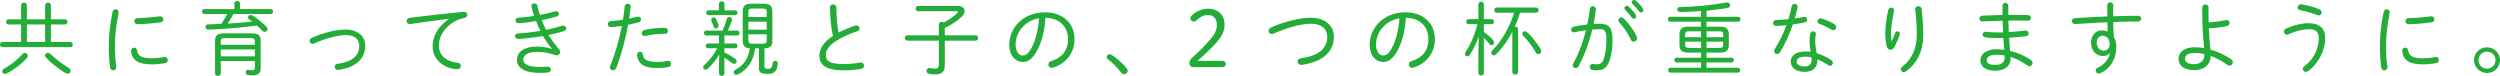<?xml version="1.0" encoding="utf-8"?>
<!-- Generator: Adobe Illustrator 22.0.1, SVG Export Plug-In . SVG Version: 6.00 Build 0)  -->
<svg version="1.2" baseProfile="tiny" id="レイヤー_1"
	 xmlns="http://www.w3.org/2000/svg" xmlns:xlink="http://www.w3.org/1999/xlink" x="0px" y="0px" viewBox="0 0 559.352 16.979"
	 xml:space="preserve">
<path fill="#23AC38" d="M15.719,9.398c0.378,0,0.558,0.288,0.558,0.576s-0.18,0.576-0.558,0.576H0.558
	C0.198,10.551,0,10.263,0,9.975s0.198-0.576,0.558-0.576h4.159V5.474H1.909c-0.36,0-0.558-0.288-0.558-0.576
	s0.198-0.576,0.558-0.576h2.809V1.188c0-0.396,0.324-0.594,0.648-0.594s0.648,0.197,0.648,0.594v3.133h4.087V1.188
	c0-0.396,0.324-0.594,0.648-0.594c0.324,0,0.648,0.197,0.648,0.594v3.133h3.133c0.378,0,0.558,0.288,0.558,0.576
	s-0.18,0.576-0.558,0.576h-3.133v3.925H15.719z M5.545,11.848c0.36,0,0.685,0.306,0.685,0.648c0,0.144-0.054,0.306-0.18,0.45
	c-1.188,1.35-3.007,2.719-4.555,3.492c-0.144,0.072-0.288,0.108-0.396,0.108c-0.36,0-0.594-0.27-0.594-0.576
	c0-0.234,0.126-0.468,0.432-0.63c1.351-0.702,2.935-1.909,4.051-3.205C5.149,11.938,5.366,11.848,5.545,11.848z M10.101,5.474H6.014
	v3.925h4.087V5.474z M10.317,12.91c-0.162-0.181-0.234-0.343-0.234-0.505c0-0.323,0.288-0.576,0.63-0.576
	c0.198,0,0.396,0.072,0.594,0.271c0.973,0.973,2.557,2.196,4.016,3.043c0.324,0.18,0.468,0.45,0.468,0.702
	c0,0.342-0.252,0.648-0.648,0.648c-0.144,0-0.324-0.055-0.504-0.162C13.108,15.448,11.416,14.099,10.317,12.91z"/>
<path fill="#23AC38" d="M25.885,2.089c0.342,0,0.666,0.216,0.666,0.63c0,0.054,0,0.108-0.018,0.162
	c-0.612,3.061-0.828,5.294-0.828,7.832c0,1.297,0.144,2.989,0.324,4.195v0.126c0,0.45-0.342,0.702-0.702,0.702
	c-0.306,0-0.63-0.197-0.684-0.611c-0.18-1.152-0.306-2.917-0.306-4.412c0-2.664,0.198-4.879,0.846-8.066
	C25.255,2.269,25.597,2.089,25.885,2.089z M33.987,13.036c0.811,0,1.801-0.09,2.701-0.271c0.054-0.018,0.126-0.018,0.18-0.018
	c0.432,0,0.667,0.342,0.667,0.702c0,0.288-0.18,0.594-0.576,0.666c-1.026,0.198-1.999,0.288-2.989,0.288
	c-3.115,0-4.429-0.973-4.645-2.953v-0.09c0-0.45,0.342-0.702,0.684-0.702c0.306,0,0.594,0.18,0.648,0.576
	C30.873,12.604,31.809,13.036,33.987,13.036z M35.842,3.655c0.468,0,0.703,0.342,0.703,0.684c0,0.307-0.198,0.612-0.667,0.667
	c-1.674,0.216-3.745,0.414-5.042,0.414c-0.54,0-0.792-0.343-0.792-0.685s0.252-0.684,0.756-0.684
	c1.675-0.036,3.349-0.181,4.916-0.396H35.842z"/>
<path fill="#23AC38" d="M52.202,3.133c-0.36,0.738-0.792,1.459-1.242,2.143c1.818-0.107,3.637-0.252,5.474-0.432
	c-0.252-0.181-0.486-0.36-0.685-0.505c-0.18-0.126-0.27-0.287-0.27-0.449c0-0.271,0.252-0.541,0.612-0.541
	c0.126,0,0.27,0.036,0.414,0.127c0.882,0.54,2.179,1.548,3.061,2.448c0.198,0.216,0.288,0.433,0.288,0.612
	c0,0.324-0.27,0.576-0.612,0.576c-0.198,0-0.414-0.09-0.612-0.288c-0.324-0.36-0.738-0.738-1.17-1.116
	c-3.079,0.45-6.77,0.756-10.371,0.9c-0.198,0-0.414,0.018-0.486,0.018c-0.432,0-0.63-0.288-0.63-0.576s0.198-0.594,0.612-0.594
	c0.937-0.019,1.927-0.055,2.935-0.108c0.468-0.702,0.936-1.44,1.296-2.215h-5.114c-0.324,0-0.504-0.27-0.504-0.558
	c0-0.271,0.18-0.541,0.504-0.541h6.734V0.756c0-0.359,0.324-0.54,0.648-0.54c0.306,0,0.63,0.181,0.63,0.54v1.278h6.86
	c0.342,0,0.504,0.271,0.504,0.541c0,0.288-0.162,0.558-0.504,0.558H52.202z M49.393,16.475c0,0.343-0.324,0.505-0.63,0.505
	c-0.324,0-0.648-0.162-0.648-0.505V9.021c0-1.026,0.468-1.566,2.017-1.566h6.176c1.531,0,2.017,0.54,2.017,1.566v6.284
	c0,1.152-0.738,1.549-1.764,1.549c-0.45,0-0.774-0.019-1.152-0.091c-0.306-0.071-0.45-0.324-0.45-0.576
	c0-0.288,0.18-0.576,0.558-0.576c0.036,0,0.09,0,0.144,0.019c0.288,0.054,0.612,0.072,0.828,0.072c0.36,0,0.541-0.145,0.541-0.612
	v-1.44h-7.635V16.475z M57.028,10.029V9.219c0-0.486-0.162-0.685-0.937-0.685h-5.744c-0.774,0-0.955,0.198-0.955,0.685v0.811H57.028
	z M57.028,12.604v-1.53h-7.635v1.53H57.028z"/>
<path fill="#23AC38" d="M77.421,6.608c2.521,0,4.303,1.44,4.303,3.654c0,2.773-1.999,4.826-6.032,5.384h-0.126
	c-0.432,0-0.684-0.36-0.684-0.702c0-0.306,0.18-0.594,0.576-0.648c3.601-0.485,4.916-2.017,4.916-4.033
	c0-1.476-1.008-2.412-2.953-2.412c-1.765,0-4.429,0.666-7.13,1.872c-0.126,0.055-0.252,0.091-0.36,0.091
	c-0.396,0-0.666-0.324-0.666-0.667c0-0.27,0.162-0.54,0.54-0.702C72.523,7.238,75.314,6.608,77.421,6.608z"/>
<path fill="#23AC38" d="M100.443,4.195c-2.34,0.306-5.456,0.72-8.552,1.17c-0.054,0.019-0.126,0.019-0.18,0.019
	c-0.468,0-0.738-0.342-0.738-0.702c0-0.324,0.234-0.63,0.738-0.702c3.709-0.469,8.247-0.99,11.956-1.333h0.108
	c0.504,0,0.774,0.324,0.774,0.667c0,0.306-0.216,0.63-0.648,0.702c-0.612,0.107-1.368,0.323-2.034,0.702
	c-2.971,1.692-3.673,3.961-3.673,5.51c0,2.088,1.621,3.564,4.141,3.799c0.522,0.054,0.774,0.378,0.774,0.72
	c0,0.343-0.252,0.738-0.774,0.738c-2.305,0-5.545-1.71-5.545-5.113c0-1.927,0.9-4.249,3.655-6.14V4.195z"/>
<path fill="#23AC38" d="M123.501,10.911c-0.667-0.756-1.387-1.765-2.017-2.845c-1.765,0.324-4.88,0.648-5.528,0.648
	c-0.468,0-0.72-0.324-0.72-0.63c0-0.289,0.216-0.595,0.684-0.612c1.657-0.091,3.367-0.288,5.005-0.559
	c-0.378-0.72-0.684-1.44-0.99-2.196c-1.224,0.216-3.259,0.468-3.943,0.468c-0.432,0-0.667-0.306-0.667-0.612
	c0-0.288,0.216-0.594,0.685-0.612c1.044-0.054,2.269-0.198,3.493-0.396c-0.234-0.702-0.432-1.404-0.594-2.089
	c-0.018-0.054-0.018-0.108-0.018-0.145c0-0.359,0.324-0.576,0.666-0.576c0.306,0,0.594,0.162,0.684,0.541
	c0.144,0.666,0.342,1.35,0.558,2.034c1.243-0.216,2.413-0.504,3.331-0.774c0.108-0.036,0.216-0.054,0.306-0.054
	c0.396,0,0.63,0.27,0.63,0.576c0,0.252-0.162,0.504-0.576,0.63c-0.937,0.288-2.071,0.559-3.277,0.792
	c0.288,0.738,0.612,1.459,0.955,2.179c1.278-0.252,2.502-0.558,3.583-0.899c0.09-0.036,0.18-0.036,0.27-0.036
	c0.414,0,0.666,0.288,0.666,0.612c0,0.252-0.18,0.521-0.558,0.63c-1.008,0.306-2.161,0.594-3.385,0.846
	c0.594,1.009,1.53,2.269,2.323,3.169c0.18,0.198,0.252,0.414,0.252,0.631c0,0.414-0.306,0.756-0.756,0.756
	c-0.108,0-0.216-0.018-0.324-0.054c-1.333-0.486-2.719-0.721-4.016-0.721c-2.232,0-3.151,0.774-3.151,1.729
	c0,0.883,0.864,1.639,3.691,1.639c0.612,0,1.53-0.072,1.836-0.072c0.414,0,0.648,0.324,0.648,0.667c0,0.287-0.198,0.594-0.612,0.647
	c-0.486,0.055-1.081,0.09-1.837,0.09c-3.565,0-5.131-1.224-5.131-2.935c0-1.494,1.188-2.953,4.538-2.953
	c1.134,0,2.214,0.181,3.277,0.522L123.501,10.911z"/>
<path fill="#23AC38" d="M136.603,6.05c-0.414,0-0.63-0.324-0.63-0.648s0.216-0.647,0.685-0.684c0.738-0.055,1.674-0.145,2.719-0.307
	c0.18-1.026,0.27-1.782,0.378-2.917c0.054-0.45,0.378-0.666,0.72-0.666c0.324,0,0.648,0.216,0.648,0.612
	c0,0.036-0.018,0.09-0.018,0.126c-0.126,1.044-0.216,1.782-0.342,2.611c0.594-0.126,1.207-0.271,1.818-0.433
	c0.09-0.018,0.162-0.036,0.234-0.036c0.396,0,0.594,0.307,0.594,0.612c0,0.271-0.162,0.559-0.522,0.666
	c-0.81,0.217-1.603,0.414-2.358,0.559c-0.648,3.601-1.549,6.806-2.611,9.579c-0.162,0.432-0.486,0.611-0.792,0.611
	c-0.342,0-0.666-0.233-0.666-0.666c0-0.107,0.036-0.252,0.09-0.396c1.099-2.629,1.945-5.6,2.575-8.877
	C138.295,5.906,137.449,6.05,136.603,6.05z M142.526,12.262c0-0.433,0.36-0.702,0.702-0.702c0.27,0,0.522,0.162,0.576,0.522
	c0.18,1.26,0.936,1.782,3.277,1.782c0.72,0,1.53-0.09,2.305-0.234c0.054-0.018,0.09-0.018,0.144-0.018
	c0.396,0,0.612,0.342,0.612,0.684c0,0.307-0.18,0.631-0.558,0.703c-0.792,0.161-1.657,0.233-2.521,0.233
	c-3.043,0-4.303-0.972-4.537-2.881V12.262z M148.396,6.229h0.36c0.45,0,0.684,0.343,0.684,0.667c0,0.342-0.216,0.666-0.63,0.666
	h-0.36c-1.369,0-2.881,0.198-4.033,0.468c-0.072,0.019-0.144,0.036-0.216,0.036c-0.396,0-0.612-0.306-0.612-0.612
	c0-0.324,0.216-0.666,0.63-0.756C145.425,6.41,147.01,6.229,148.396,6.229z"/>
<path fill="#23AC38" d="M158.436,10.804c-0.342,0-0.522-0.271-0.522-0.541c0-0.27,0.18-0.54,0.522-0.54h2.431V7.94h-2.845
	c-0.342,0-0.522-0.271-0.522-0.559c0-0.27,0.18-0.54,0.522-0.54h3.673c0.378-0.918,0.684-1.8,0.918-2.61
	c0.09-0.307,0.306-0.433,0.54-0.433c0.306,0,0.63,0.234,0.63,0.54c0,0.055,0,0.108-0.018,0.162
	c-0.234,0.811-0.576,1.585-0.918,2.341h2.106c0.36,0,0.522,0.271,0.522,0.54c0,0.288-0.162,0.559-0.522,0.559h-2.881v1.782h2.413
	c0.342,0,0.522,0.271,0.522,0.54c0,0.271-0.18,0.541-0.522,0.541h-2.413v0.972c0.846,0.343,1.747,0.864,2.377,1.314
	c0.27,0.198,0.378,0.433,0.378,0.648c0,0.306-0.234,0.558-0.558,0.558c-0.144,0-0.306-0.054-0.468-0.18
	c-0.576-0.468-1.17-0.864-1.729-1.188v3.511c0,0.36-0.306,0.541-0.594,0.541c-0.306,0-0.612-0.181-0.612-0.541v-2.07l0.072-2.196
	c-0.63,1.062-1.548,2.251-2.593,3.205c-0.162,0.144-0.342,0.216-0.486,0.216c-0.306,0-0.54-0.252-0.54-0.559
	c0-0.162,0.072-0.359,0.27-0.521c1.099-0.937,2.089-2.233,2.881-3.709H158.436z M164.486,2.305c0.342,0,0.522,0.271,0.522,0.54
	c0,0.271-0.18,0.54-0.522,0.54h-5.978c-0.342,0-0.504-0.27-0.504-0.54c0-0.27,0.162-0.54,0.504-0.54h2.341v-1.44
	c0-0.378,0.306-0.559,0.63-0.559c0.306,0,0.612,0.181,0.612,0.559v1.44H164.486z M160.741,5.563
	c0.018,0.072,0.036,0.145,0.036,0.198c0,0.396-0.324,0.612-0.612,0.612c-0.234,0-0.45-0.126-0.522-0.414
	c-0.126-0.45-0.324-0.973-0.45-1.261c-0.036-0.107-0.072-0.198-0.072-0.288c0-0.324,0.27-0.504,0.54-0.504
	c0.216,0,0.432,0.108,0.558,0.342C160.399,4.556,160.633,5.186,160.741,5.563z M168.934,10.821c-0.288,2.772-1.71,4.754-3.763,5.815
	c-0.144,0.072-0.288,0.108-0.414,0.108c-0.36,0-0.594-0.252-0.594-0.559c0-0.216,0.126-0.468,0.45-0.63
	c1.747-0.9,2.827-2.431,3.133-4.735c-1.081-0.072-1.566-0.559-1.566-1.656V2.503c0-1.188,0.612-1.675,1.873-1.675h2.881
	c1.278,0,1.873,0.486,1.873,1.675v6.662c0,1.152-0.541,1.639-1.765,1.656v4.087c0,0.343,0.162,0.486,0.702,0.486
	c0.792,0,1.008-0.216,1.134-1.296c0.036-0.343,0.306-0.486,0.576-0.486c0.288,0,0.576,0.18,0.576,0.54v0.072
	c-0.162,1.8-0.846,2.305-2.323,2.305c-1.476,0-1.89-0.343-1.89-1.297v-4.411H168.934z M171.544,2.683
	c0-0.576-0.216-0.774-0.864-0.774h-2.359c-0.648,0-0.882,0.198-0.882,0.774v1.116h4.105V2.683z M167.439,6.644h4.105v-1.8h-4.105
	V6.644z M170.68,9.777c0.648,0,0.864-0.181,0.864-0.811V7.688h-4.105v1.278c0,0.63,0.234,0.811,0.882,0.811H170.68z"/>
<path fill="#23AC38" d="M185.69,1.656c0-0.45,0.342-0.684,0.702-0.684c0.36,0,0.738,0.252,0.738,0.756
	c0,2.053,0.198,3.997,0.486,5.582c1.188-0.648,2.521-1.207,3.745-1.585c0.09-0.036,0.18-0.036,0.27-0.036
	c0.414,0,0.685,0.324,0.685,0.667c0,0.27-0.162,0.54-0.559,0.666c-1.512,0.468-3.331,1.278-4.699,2.143
	c-1.656,1.044-2.287,2.179-2.287,3.133c0,1.404,0.972,2.034,4.015,2.034c1.386,0,2.827-0.162,3.673-0.342
	c0.072-0.018,0.126-0.018,0.198-0.018c0.414,0,0.666,0.359,0.666,0.72c0,0.307-0.162,0.594-0.54,0.685
	c-1.026,0.233-2.376,0.359-4.015,0.359c-3.997,0-5.438-1.224-5.438-3.331c0-1.422,0.918-3.007,3.025-4.375
	C185.96,6.229,185.726,4.052,185.69,1.656z"/>
<path fill="#23AC38" d="M210.062,5.456c0-0.379,0.342-0.559,0.667-0.559c0.18,0,0.342,0.054,0.468,0.145
	c1.188-0.648,2.305-1.44,2.989-2.125c0.09-0.09,0.144-0.18,0.144-0.234c0-0.107-0.108-0.18-0.324-0.18h-8.606
	c-0.36,0-0.54-0.288-0.54-0.595c0-0.288,0.18-0.576,0.54-0.576h8.858c1.044,0,1.566,0.505,1.566,1.135
	c0,0.414-0.216,0.882-0.648,1.278c-1.062,0.99-2.413,1.854-3.781,2.503v1.656h6.914c0.36,0,0.541,0.288,0.541,0.595
	c0,0.288-0.18,0.594-0.541,0.594h-6.914v5.582c0,1.35-0.684,1.962-2.125,1.962c-0.486,0-0.9-0.036-1.386-0.126
	c-0.396-0.072-0.576-0.342-0.576-0.63c0-0.342,0.252-0.685,0.63-0.685c0.036,0,0.09,0,0.144,0.019
	c0.396,0.071,0.792,0.126,1.17,0.126c0.558,0,0.81-0.216,0.81-0.9V9.093h-7.058c-0.36,0-0.541-0.306-0.541-0.594
	c0-0.307,0.18-0.595,0.541-0.595h7.058V5.456z"/>
<path fill="#23AC38" d="M225.81,9.975c0-3.799,3.187-7.22,7.995-7.22c4.123,0,6.608,2.575,6.608,5.978
	c0,3.151-1.962,5.51-4.808,6.393c-0.108,0.035-0.216,0.054-0.306,0.054c-0.468,0-0.738-0.36-0.738-0.738
	c0-0.324,0.18-0.63,0.63-0.774c2.467-0.774,3.763-2.395,3.763-4.934c0-2.646-1.765-4.699-5.042-4.753
	c-0.198,3.312-1.044,6.067-2.197,7.886c-0.99,1.566-1.89,1.999-2.917,1.999C227.269,13.864,225.81,12.514,225.81,9.975z
	 M227.233,9.975c-0.018,1.495,0.738,2.449,1.566,2.449c0.576,0,1.098-0.234,1.692-1.188c1.026-1.656,1.782-4.105,1.98-7.148
	C229.501,4.592,227.287,6.968,227.233,9.975z"/>
<path fill="#23AC38" d="M247.608,12.748c0-0.324,0.288-0.612,0.667-0.612c0.126,0,0.288,0.036,0.432,0.126
	c1.062,0.648,2.502,1.927,3.349,2.971c0.18,0.234,0.252,0.45,0.252,0.648c0,0.414-0.36,0.72-0.756,0.72
	c-0.234,0-0.504-0.107-0.702-0.378c-0.774-1.044-2.071-2.322-2.971-2.971C247.68,13.108,247.608,12.928,247.608,12.748z"/>
<path fill="#23AC38" d="M273.514,13.612c0.45,0,0.738,0.234,0.738,0.702s-0.288,0.702-0.738,0.702h-6.662
	c-0.432,0-0.756-0.468-0.756-0.937c0-0.414,0.234-0.81,0.54-1.08c1.387-1.242,2.737-2.539,4.087-4.105
	c1.081-1.242,1.548-2.251,1.548-3.331c0-1.44-0.828-2.215-2.053-2.215c-0.828,0-1.692,0.414-2.539,1.225
	c-0.198,0.198-0.36,0.271-0.558,0.271c-0.414,0-0.792-0.324-0.792-0.811c0-0.18,0.072-0.342,0.252-0.522
	c0.936-0.918,2.323-1.566,3.619-1.566c2.395,0,3.781,1.404,3.781,3.619c0,1.495-0.63,2.719-2.196,4.376
	c-1.44,1.512-2.719,2.683-3.817,3.673H273.514z"/>
<path fill="#23AC38" d="M293.368,3.979c2.971,0,5.077,1.639,5.077,4.249c0,3.223-2.287,5.582-7.185,6.284h-0.126
	c-0.521,0-0.81-0.379-0.81-0.757c0-0.306,0.197-0.63,0.647-0.684c4.376-0.612,5.996-2.449,5.996-4.844
	c0-1.746-1.314-2.917-3.601-2.917c-2.071,0-5.204,0.774-8.391,2.197c-0.162,0.071-0.307,0.107-0.433,0.107
	c-0.432,0-0.702-0.342-0.702-0.702c0-0.288,0.162-0.594,0.576-0.774C287.624,4.718,290.901,3.979,293.368,3.979z"/>
<path fill="#23AC38" d="M306.451,9.975c0-3.799,3.187-7.22,7.994-7.22c4.123,0,6.608,2.575,6.608,5.978
	c0,3.151-1.963,5.51-4.808,6.393c-0.108,0.035-0.217,0.054-0.307,0.054c-0.468,0-0.738-0.36-0.738-0.738
	c0-0.324,0.181-0.63,0.631-0.774c2.467-0.774,3.763-2.395,3.763-4.934c0-2.646-1.765-4.699-5.041-4.753
	c-0.198,3.312-1.045,6.067-2.197,7.886c-0.99,1.566-1.891,1.999-2.917,1.999C307.909,13.864,306.451,12.514,306.451,9.975z
	 M307.873,9.975c-0.018,1.495,0.738,2.449,1.566,2.449c0.576,0,1.099-0.234,1.692-1.188c1.026-1.656,1.783-4.105,1.981-7.148
	C310.141,4.592,307.927,6.968,307.873,9.975z"/>
<path fill="#23AC38" d="M330.769,0.954c0-0.378,0.306-0.576,0.612-0.576c0.306,0,0.612,0.198,0.612,0.576v3.331h1.765
	c0.342,0,0.521,0.271,0.521,0.559c0,0.27-0.18,0.558-0.521,0.558h-1.765v1.783c0.828,0.54,1.584,1.17,2.07,1.782
	c0.162,0.198,0.234,0.396,0.234,0.558c0,0.343-0.271,0.576-0.559,0.576c-0.198,0-0.396-0.09-0.558-0.323
	c-0.324-0.433-0.738-0.9-1.188-1.297v7.851c0,0.36-0.307,0.558-0.612,0.558c-0.307,0-0.612-0.197-0.612-0.558v-4.268l0.09-3.889
	c-0.504,1.44-1.206,2.898-2.017,4.087c-0.162,0.234-0.378,0.342-0.559,0.342c-0.287,0-0.521-0.216-0.521-0.54
	c0-0.126,0.036-0.288,0.162-0.468c1.116-1.621,2.053-3.871,2.646-6.194h-1.998c-0.343,0-0.505-0.288-0.505-0.558
	c0-0.288,0.162-0.559,0.505-0.559h2.196V0.954z M340.096,2.845c-0.307,1.062-0.721,2.106-1.171,3.115h0.09
	c0.324,0,0.648,0.18,0.648,0.576v9.579c0,0.378-0.324,0.576-0.648,0.576s-0.647-0.198-0.647-0.576V7.112
	c-1.026,1.998-2.305,3.781-3.728,5.096c-0.145,0.126-0.288,0.18-0.433,0.18c-0.306,0-0.558-0.234-0.558-0.559
	c0-0.18,0.072-0.359,0.27-0.558c2.053-2.017,3.872-5.275,4.862-8.427h-3.926c-0.342,0-0.521-0.288-0.521-0.576
	s0.18-0.576,0.521-0.576h8.858c0.36,0,0.522,0.288,0.522,0.576s-0.162,0.576-0.522,0.576H340.096z M344.669,10.911
	c0.107,0.181,0.162,0.342,0.162,0.504c0,0.396-0.307,0.703-0.648,0.703c-0.198,0-0.396-0.108-0.559-0.379
	c-0.846-1.458-1.891-2.826-2.809-3.709c-0.144-0.144-0.216-0.306-0.216-0.468c0-0.307,0.252-0.576,0.576-0.576
	c0.144,0,0.306,0.072,0.468,0.198C342.634,8.049,343.787,9.489,344.669,10.911z"/>
<path fill="#23AC38" d="M353.197,14.782c-0.162,0.307-0.432,0.433-0.666,0.433c-0.342,0-0.648-0.252-0.648-0.612
	c0-0.126,0.036-0.271,0.126-0.414c1.171-2.07,2.161-4.699,2.845-7.437c-0.882,0.126-1.782,0.288-2.557,0.468
	c-0.071,0.019-0.144,0.036-0.198,0.036c-0.359,0-0.576-0.288-0.576-0.594c0-0.288,0.198-0.595,0.595-0.685
	c0.882-0.216,1.963-0.378,3.024-0.504c0.252-1.135,0.45-2.287,0.559-3.421c0.054-0.45,0.36-0.666,0.685-0.666
	c0.342,0,0.666,0.233,0.666,0.684v0.091c-0.108,1.062-0.288,2.124-0.505,3.204c0.505-0.035,0.955-0.054,1.369-0.054
	c2.053,0,2.881,0.883,2.881,3.691c0,1.62-0.252,3.402-0.666,4.555c-0.576,1.603-1.44,2.179-2.827,2.179
	c-0.342,0-0.702-0.018-1.044-0.09c-0.396-0.071-0.559-0.36-0.559-0.666c0-0.342,0.234-0.685,0.648-0.685c0.036,0,0.09,0,0.144,0.019
	c0.288,0.054,0.486,0.072,0.757,0.072c0.773,0,1.26-0.271,1.566-1.188c0.378-1.116,0.611-2.683,0.611-4.195
	c0-2.125-0.396-2.485-1.476-2.485c-0.522,0-1.081,0.036-1.675,0.072C355.555,9.579,354.475,12.46,353.197,14.782z M366.179,8.12
	c0.071,0.145,0.09,0.288,0.09,0.414c0,0.469-0.378,0.793-0.757,0.793c-0.252,0-0.504-0.145-0.647-0.486
	c-0.54-1.242-1.657-2.899-2.575-3.835c-0.144-0.162-0.216-0.324-0.216-0.469c0-0.342,0.324-0.63,0.684-0.63
	c0.181,0,0.379,0.072,0.559,0.234C364.27,5.042,365.638,6.914,366.179,8.12z M363.442,1.818c0-0.27,0.252-0.504,0.54-0.504
	c0.126,0,0.252,0.036,0.378,0.144c0.541,0.45,1.171,1.171,1.585,1.765c0.108,0.145,0.144,0.288,0.144,0.414
	c0,0.324-0.252,0.559-0.54,0.559c-0.162,0-0.324-0.072-0.45-0.252c-0.45-0.648-1.026-1.278-1.477-1.729
	C363.496,2.089,363.442,1.944,363.442,1.818z M365.062,0.504c0-0.27,0.253-0.504,0.541-0.504c0.126,0,0.27,0.036,0.396,0.145
	c0.469,0.396,1.152,1.134,1.549,1.692c0.09,0.144,0.144,0.27,0.144,0.414c0,0.306-0.252,0.558-0.521,0.558
	c-0.145,0-0.288-0.071-0.414-0.233c-0.415-0.559-1.062-1.278-1.513-1.693C365.117,0.756,365.062,0.63,365.062,0.504z"/>
<path fill="#23AC38" d="M381.819,11.775v1.135h5.582c0.359,0,0.54,0.27,0.54,0.521c0,0.271-0.181,0.541-0.54,0.541h-5.582v1.188
	h6.986c0.359,0,0.54,0.271,0.54,0.541c0,0.27-0.181,0.54-0.54,0.54H373.77c-0.359,0-0.54-0.271-0.54-0.54
	c0-0.271,0.181-0.541,0.54-0.541h6.824v-1.188h-5.438c-0.36,0-0.54-0.271-0.54-0.541c0-0.252,0.18-0.521,0.54-0.521h5.438v-1.135
	h-2.862c-1.351,0-1.963-0.54-1.963-1.639V7.599c0-1.099,0.612-1.639,1.963-1.639h2.862V4.844h-6.878c-0.36,0-0.54-0.271-0.54-0.54
	c0-0.271,0.18-0.541,0.54-0.541h6.878V2.484c-1.603,0.126-3.205,0.181-4.699,0.198c-0.414,0-0.63-0.288-0.63-0.576
	c0-0.252,0.18-0.521,0.594-0.521c3.331-0.072,7.274-0.45,10.461-1.026c0.055-0.019,0.09-0.019,0.145-0.019
	c0.396,0,0.647,0.342,0.647,0.666c0,0.252-0.161,0.505-0.54,0.576c-1.494,0.252-3.114,0.45-4.753,0.612v1.368h7.076
	c0.36,0,0.54,0.271,0.54,0.541c0,0.27-0.18,0.54-0.54,0.54h-7.076V5.96h3.024c1.351,0,1.963,0.54,1.963,1.639v2.538
	c0,1.099-0.612,1.639-1.963,1.639H381.819z M378.055,7.004c-0.864,0-1.025,0.181-1.025,0.774v0.54h3.564V7.004H378.055z
	 M377.03,9.957c0,0.594,0.161,0.774,1.025,0.774h2.539V9.327h-3.564V9.957z M385.545,7.778c0-0.594-0.162-0.774-1.025-0.774h-2.701
	v1.314h3.727V7.778z M384.52,10.731c0.647,0,1.025-0.019,1.025-0.774v-0.63h-3.727v1.404H384.52z"/>
<path fill="#23AC38" d="M400.879,1.404c0.072-0.378,0.36-0.54,0.648-0.54c0.342,0,0.685,0.234,0.685,0.648
	c0,0.054,0,0.126-0.019,0.18c-0.18,0.792-0.378,1.603-0.63,2.431c0.666-0.09,1.332-0.198,1.944-0.324
	c0.072-0.018,0.145-0.018,0.198-0.018c0.414,0,0.648,0.288,0.648,0.576s-0.198,0.594-0.648,0.685
	c-0.828,0.162-1.692,0.306-2.575,0.432c-0.738,2.161-1.71,4.34-2.845,6.176c-0.18,0.307-0.45,0.433-0.702,0.433
	c-0.342,0-0.648-0.253-0.648-0.631c0-0.144,0.055-0.324,0.162-0.504c1.026-1.603,1.909-3.403,2.593-5.312
	c-0.756,0.072-1.638,0.162-2.286,0.162c-0.469,0-0.702-0.324-0.702-0.666c0-0.324,0.216-0.631,0.666-0.648
	c0.828-0.036,1.782-0.09,2.772-0.198C400.429,3.331,400.682,2.377,400.879,1.404z M404.859,9.219c0-0.774,0.054-1.188,0.162-1.692
	c0.072-0.36,0.36-0.522,0.63-0.522c0.307,0,0.648,0.216,0.648,0.576c0,0.036-0.018,0.072-0.018,0.108
	c-0.091,0.522-0.145,0.828-0.145,1.513c0,0.485,0.054,1.314,0.324,2.7c1.062,0.324,2.179,0.828,3.223,1.513
	c0.288,0.18,0.396,0.433,0.396,0.648c0,0.36-0.271,0.666-0.63,0.666c-0.126,0-0.271-0.036-0.415-0.145
	c-0.773-0.54-1.602-0.972-2.395-1.313v0.18c0,1.872-1.296,2.629-2.809,2.629c-2.125,0-3.169-0.954-3.169-2.341
	c0-1.188,1.044-2.232,3.349-2.232c0.343,0,0.721,0.036,1.099,0.09C404.931,10.551,404.859,9.759,404.859,9.219z M405.327,13.342
	c0-0.18-0.018-0.342-0.035-0.504c-0.45-0.108-0.865-0.162-1.261-0.162c-1.513,0-2.035,0.468-2.035,1.062
	c0,0.648,0.45,1.134,1.837,1.134C404.643,14.872,405.327,14.494,405.327,13.342z M410.386,5.384c0.307,0.198,0.45,0.468,0.45,0.72
	c0,0.343-0.27,0.648-0.63,0.648c-0.145,0-0.306-0.036-0.468-0.144c-0.829-0.505-1.819-0.99-2.629-1.261
	c-0.324-0.108-0.45-0.342-0.45-0.594c0-0.324,0.252-0.648,0.666-0.648c0.09,0,0.18,0.018,0.271,0.036
	C408.424,4.375,409.577,4.88,410.386,5.384z"/>
<path fill="#23AC38" d="M423.217,9.255c0.307-0.612,0.559-1.206,0.774-1.818c0.108-0.307,0.324-0.433,0.54-0.433
	c0.271,0,0.54,0.198,0.54,0.54c0,0.055-0.018,0.126-0.035,0.198c-0.253,0.847-0.685,1.854-1.188,2.809
	c-0.217,0.396-0.54,0.595-0.847,0.595c-0.342,0-0.685-0.234-0.828-0.702c-0.216-0.648-0.36-1.818-0.36-2.917
	c0-1.44,0.217-3.367,0.648-5.222c0.09-0.414,0.414-0.612,0.721-0.612c0.323,0,0.611,0.216,0.611,0.612c0,0.072,0,0.145-0.018,0.216
	c-0.414,1.729-0.685,3.781-0.685,4.861c0,0.829,0.036,1.513,0.091,1.873H423.217z M428.511,2.034c0-0.414,0.342-0.647,0.702-0.647
	c0.324,0,0.666,0.198,0.721,0.63c0.216,1.675,0.378,3.817,0.378,5.689c0,3.817-1.368,6.374-3.8,8.229
	c-0.197,0.145-0.414,0.217-0.594,0.217c-0.36,0-0.63-0.271-0.63-0.595c0-0.234,0.107-0.486,0.414-0.72
	c1.962-1.513,3.169-3.89,3.169-7.131c0-1.818-0.145-3.835-0.36-5.581V2.034z"/>
<path fill="#23AC38" d="M449.336,3.331h1.225c1.099,0,2.179,0.018,3.151,0.036c0.468,0.018,0.702,0.342,0.702,0.648
	c0,0.323-0.234,0.612-0.702,0.612c-0.757-0.019-1.585-0.036-2.467-0.036c-0.612,0-1.243,0.018-1.891,0.018
	c0.018,0.864,0.054,1.711,0.09,2.575c1.278-0.072,2.503-0.198,3.619-0.343c0.054,0,0.108-0.018,0.144-0.018
	c0.45,0,0.685,0.342,0.685,0.648c0,0.288-0.198,0.576-0.594,0.63c-1.188,0.162-2.467,0.27-3.781,0.342
	c0.054,0.99,0.126,1.963,0.216,2.936c1.692,0.396,3.259,1.098,4.592,2.017c0.306,0.216,0.432,0.485,0.432,0.737
	c0,0.379-0.271,0.685-0.648,0.685c-0.162,0-0.342-0.054-0.521-0.18c-1.152-0.828-2.432-1.495-3.764-1.909
	c0.019,0.145,0.019,0.288,0.019,0.45c0,1.711-1.531,2.647-3.367,2.647c-2.287,0-3.386-0.955-3.386-2.377
	c0-1.297,1.351-2.431,3.565-2.431c0.595,0,1.188,0.036,1.782,0.126c-0.09-0.883-0.144-1.765-0.197-2.646
	c-0.469,0.018-0.919,0.018-1.387,0.018c-1.009,0-1.999-0.054-2.611-0.145c-0.449-0.071-0.666-0.359-0.666-0.647
	c0-0.324,0.252-0.612,0.685-0.612h0.108c0.611,0.072,1.548,0.144,2.431,0.144c0.45,0,0.899,0,1.368-0.018
	c-0.054-0.864-0.072-1.729-0.09-2.593c-1.603,0.036-2.377,0.054-3.638,0.108c-0.233,0.018-0.666,0.035-0.9,0.035
	c-0.45,0-0.684-0.306-0.684-0.63c0-0.306,0.216-0.63,0.684-0.648c1.333-0.071,2.899-0.126,4.502-0.162V1.261
	c0-0.414,0.324-0.612,0.648-0.612c0.323,0,0.647,0.198,0.647,0.612V3.331z M448.527,12.91c0-0.181,0-0.324-0.019-0.505
	c-0.594-0.107-1.225-0.161-1.854-0.161c-1.458,0-2.16,0.521-2.16,1.206c0,0.612,0.432,1.08,1.98,1.08
	C447.663,14.53,448.527,14.008,448.527,12.91z"/>
<path fill="#23AC38" d="M472.035,11.848c-0.414,0.504-0.937,0.685-1.477,0.685c-1.566,0-2.719-1.188-2.719-3.062
	c0-1.53,1.08-2.683,2.413-2.683c0.468,0,0.918,0.09,1.314,0.271c-0.036-0.702-0.036-1.387-0.055-2.071
	c-1.26,0.036-4.429,0.198-6.302,0.343c-0.288,0.018-0.792,0.054-0.936,0.054c-0.45,0-0.702-0.324-0.702-0.666
	c0-0.307,0.216-0.631,0.684-0.666c2.017-0.145,4.628-0.271,7.238-0.379c-0.018-0.702-0.018-1.53-0.018-2.484
	c0-0.433,0.342-0.666,0.684-0.666c0.324,0,0.648,0.216,0.648,0.648v2.466c2.017-0.071,3.961-0.107,5.563-0.107
	c0.468,0,0.702,0.306,0.702,0.612c0,0.342-0.252,0.666-0.72,0.666c-1.585,0-3.512,0.054-5.528,0.126
	c0.036,1.116,0.036,2.232,0.126,3.349c0.36,0.595,0.559,1.333,0.559,2.197c0,2.7-1.332,4.879-3.529,5.888
	c-0.144,0.071-0.27,0.09-0.396,0.09c-0.414,0-0.685-0.324-0.685-0.666c0-0.271,0.144-0.54,0.522-0.702
	c1.278-0.559,2.341-1.711,2.664-3.224L472.035,11.848z M469.118,9.507c0,1.188,0.774,1.837,1.585,1.837
	c0.774,0,1.314-0.595,1.314-1.513c0-1.08-0.648-1.837-1.639-1.837C469.658,7.994,469.118,8.643,469.118,9.507z"/>
<path fill="#23AC38" d="M494.588,12.604c0,1.891-1.512,3.098-3.673,3.098c-2.16,0-3.493-0.955-3.493-2.575
	c0-1.261,1.135-2.557,3.547-2.557c0.738,0,1.477,0.072,2.197,0.198c-0.234-2.179-0.433-4.771-0.433-8.03V1.639
	c0-0.414,0.36-0.63,0.702-0.63c0.36,0,0.703,0.216,0.703,0.63v1.152c0,0.774,0,1.513,0.018,2.215
	c1.351-0.072,2.719-0.252,3.871-0.505c0.072-0.018,0.126-0.018,0.18-0.018c0.414,0,0.648,0.324,0.648,0.648
	c0,0.288-0.198,0.612-0.63,0.702c-1.225,0.27-2.593,0.45-4.016,0.504c0.055,1.585,0.181,3.169,0.36,4.754
	c1.549,0.432,3.079,1.152,4.556,2.106c0.324,0.216,0.45,0.486,0.45,0.756c0,0.396-0.307,0.738-0.721,0.738
	c-0.162,0-0.342-0.054-0.522-0.18c-1.206-0.883-2.466-1.566-3.745-2.017V12.604z M493.203,12.1
	c-0.738-0.162-1.495-0.252-2.233-0.252c-1.566,0-2.106,0.612-2.106,1.278c0,0.738,0.595,1.242,2.053,1.242
	c1.278,0,2.287-0.738,2.287-2.034V12.1z"/>
<path fill="#23AC38" d="M511.687,7.761c-0.396,0-0.684-0.343-0.684-0.685c0-0.271,0.144-0.54,0.504-0.702
	c1.675-0.774,3.619-1.188,4.987-1.188c2.467,0,3.745,1.152,3.745,3.385c0,2.737-1.53,5.654-3.799,7.328
	c-0.181,0.126-0.36,0.181-0.522,0.181c-0.396,0-0.685-0.288-0.685-0.648c0-0.216,0.108-0.45,0.379-0.648
	c2.07-1.548,3.187-3.871,3.187-6.212c0-1.422-0.559-2.034-2.269-2.034c-1.171,0-2.881,0.378-4.483,1.134
	C511.921,7.725,511.795,7.761,511.687,7.761z M518.908,2.07c0.378,0.162,0.54,0.45,0.54,0.721c0,0.342-0.252,0.666-0.648,0.666
	c-0.09,0-0.216-0.018-0.324-0.072c-1.314-0.521-2.719-0.9-3.799-1.098c-0.396-0.072-0.595-0.36-0.595-0.648
	c0-0.324,0.271-0.685,0.721-0.685c0.054,0,0.108,0.019,0.162,0.019C516.153,1.152,517.647,1.549,518.908,2.07z"/>
<path fill="#23AC38" d="M534.025,2.089c0.343,0,0.666,0.216,0.666,0.63c0,0.054,0,0.108-0.018,0.162
	c-0.612,3.061-0.828,5.294-0.828,7.832c0,1.297,0.144,2.989,0.324,4.195v0.126c0,0.45-0.343,0.702-0.702,0.702
	c-0.307,0-0.631-0.197-0.685-0.611c-0.18-1.152-0.306-2.917-0.306-4.412c0-2.664,0.197-4.879,0.846-8.066
	C533.395,2.269,533.737,2.089,534.025,2.089z M542.127,13.036c0.811,0,1.801-0.09,2.701-0.271c0.054-0.018,0.126-0.018,0.18-0.018
	c0.433,0,0.666,0.342,0.666,0.702c0,0.288-0.18,0.594-0.576,0.666c-1.026,0.198-1.998,0.288-2.988,0.288
	c-3.115,0-4.43-0.973-4.646-2.953v-0.09c0-0.45,0.342-0.702,0.684-0.702c0.307,0,0.595,0.18,0.648,0.576
	C539.012,12.604,539.949,13.036,542.127,13.036z M543.982,3.655c0.469,0,0.702,0.342,0.702,0.684c0,0.307-0.198,0.612-0.666,0.667
	c-1.675,0.216-3.745,0.414-5.041,0.414c-0.541,0-0.793-0.343-0.793-0.685s0.252-0.684,0.757-0.684
	c1.674-0.036,3.349-0.181,4.915-0.396H543.982z"/>
<path fill="#23AC38" d="M559.352,13.45c0,1.603-1.297,2.881-2.898,2.881c-1.603,0-2.917-1.278-2.917-2.881s1.314-2.863,2.917-2.863
	C558.055,10.587,559.352,11.848,559.352,13.45z M554.544,13.45c0,1.08,0.811,1.908,1.909,1.908c1.062,0,1.89-0.828,1.89-1.908
	s-0.81-1.891-1.89-1.891C555.373,11.56,554.544,12.37,554.544,13.45z"/>
</svg>
